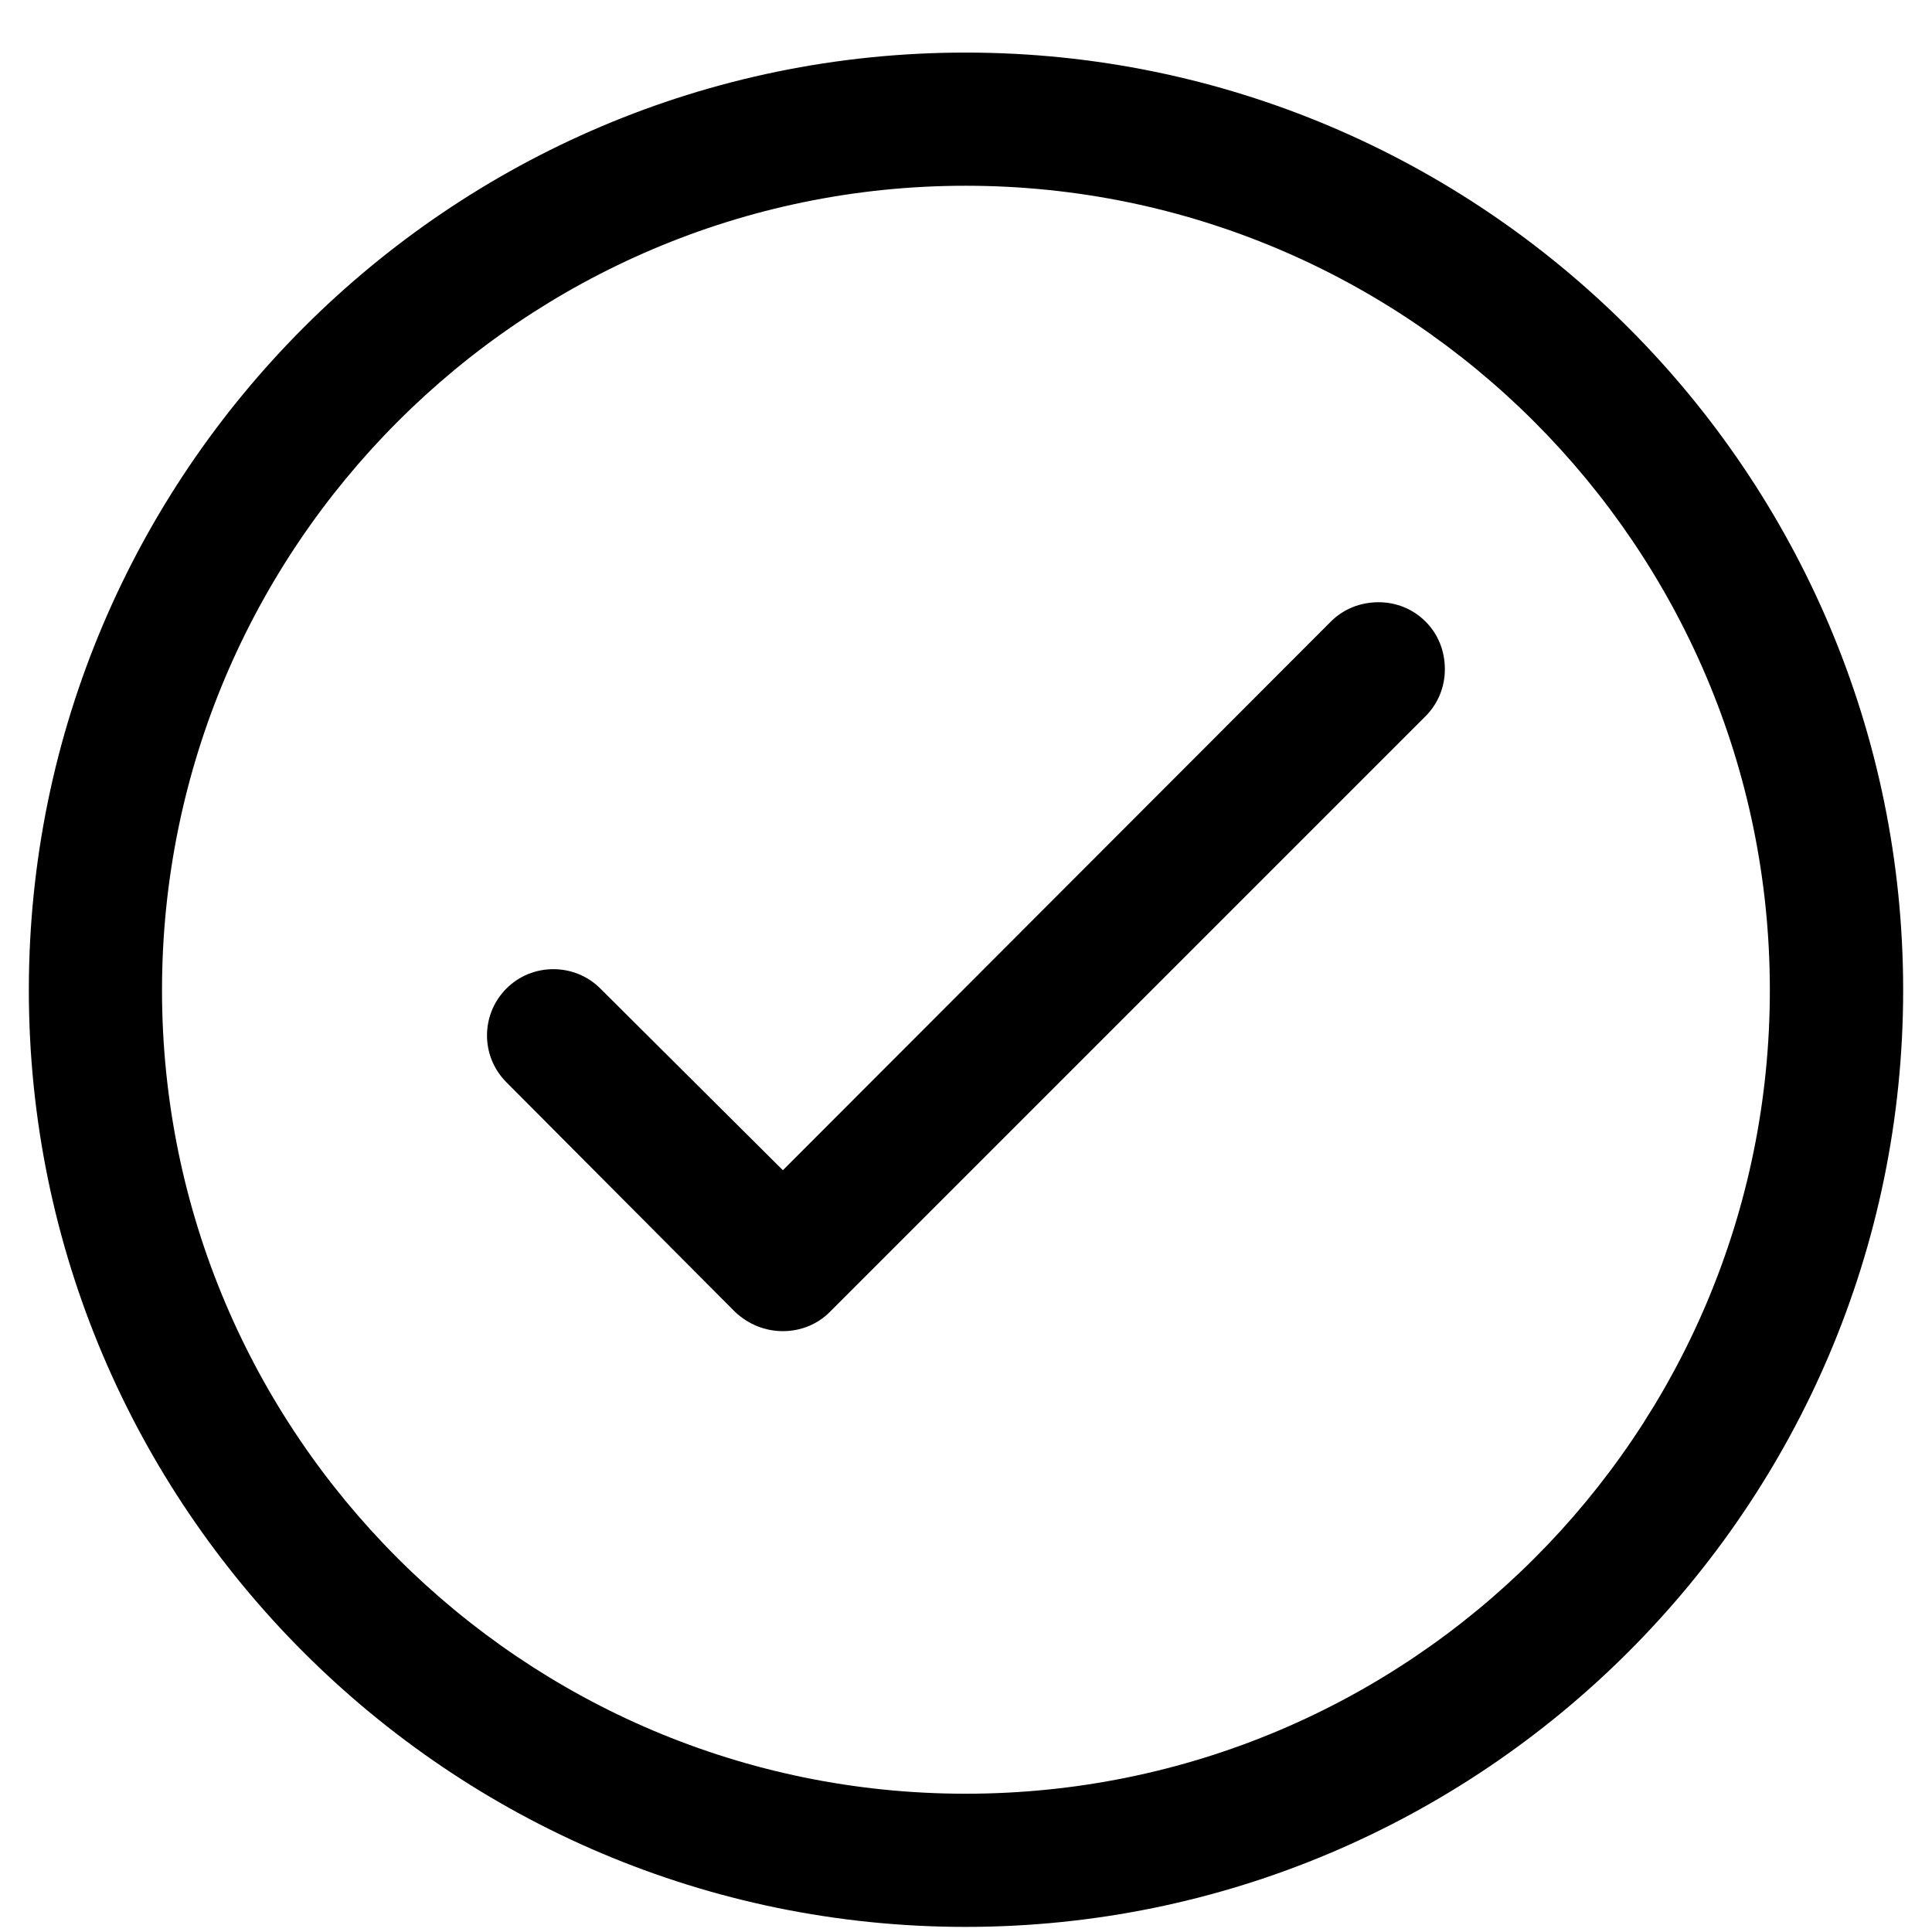 <svg width="14" height="14" viewBox="0 0 14 14" fill="none" xmlns="http://www.w3.org/2000/svg">
<rect width="14" height="14" fill="#F5F5F5"/>
<g id="Listing ">
<rect width="1512" height="2330" transform="translate(-196 -1093)" fill="white"/>
<g id="Icon_Check 1" clip-path="url(#clip0_0_1)">
<path id="Vector" d="M6.997 0.381C3.257 0.381 0.209 3.429 0.209 7.175C0.209 10.921 3.257 13.963 6.997 13.963C10.737 13.963 13.791 10.921 13.791 7.175C13.791 3.429 10.743 0.381 6.997 0.381ZM6.997 12.998C3.785 12.998 1.174 10.387 1.174 7.175C1.174 3.963 3.785 1.346 6.997 1.346C10.209 1.346 12.825 3.957 12.825 7.175C12.825 10.393 10.215 12.998 6.997 12.998Z" fill="black"/>
<path id="Vector_2" d="M10.47 4.85C10.47 4.977 10.421 5.099 10.33 5.19L6.013 9.507C5.922 9.598 5.801 9.646 5.673 9.646C5.546 9.646 5.424 9.598 5.327 9.507L3.67 7.843C3.482 7.655 3.482 7.351 3.67 7.163C3.761 7.072 3.882 7.023 4.01 7.023C4.137 7.023 4.259 7.072 4.35 7.163L5.673 8.48L9.644 4.504C9.735 4.413 9.857 4.364 9.99 4.364C10.118 4.364 10.239 4.413 10.33 4.504C10.421 4.595 10.47 4.716 10.47 4.85Z" fill="black"/>
</g>
</g>
<defs>
<clipPath id="clip0_0_1">
<rect width="17" height="17" fill="white" transform="translate(-1.5 -1.328)"/>
</clipPath>
</defs>
</svg>
